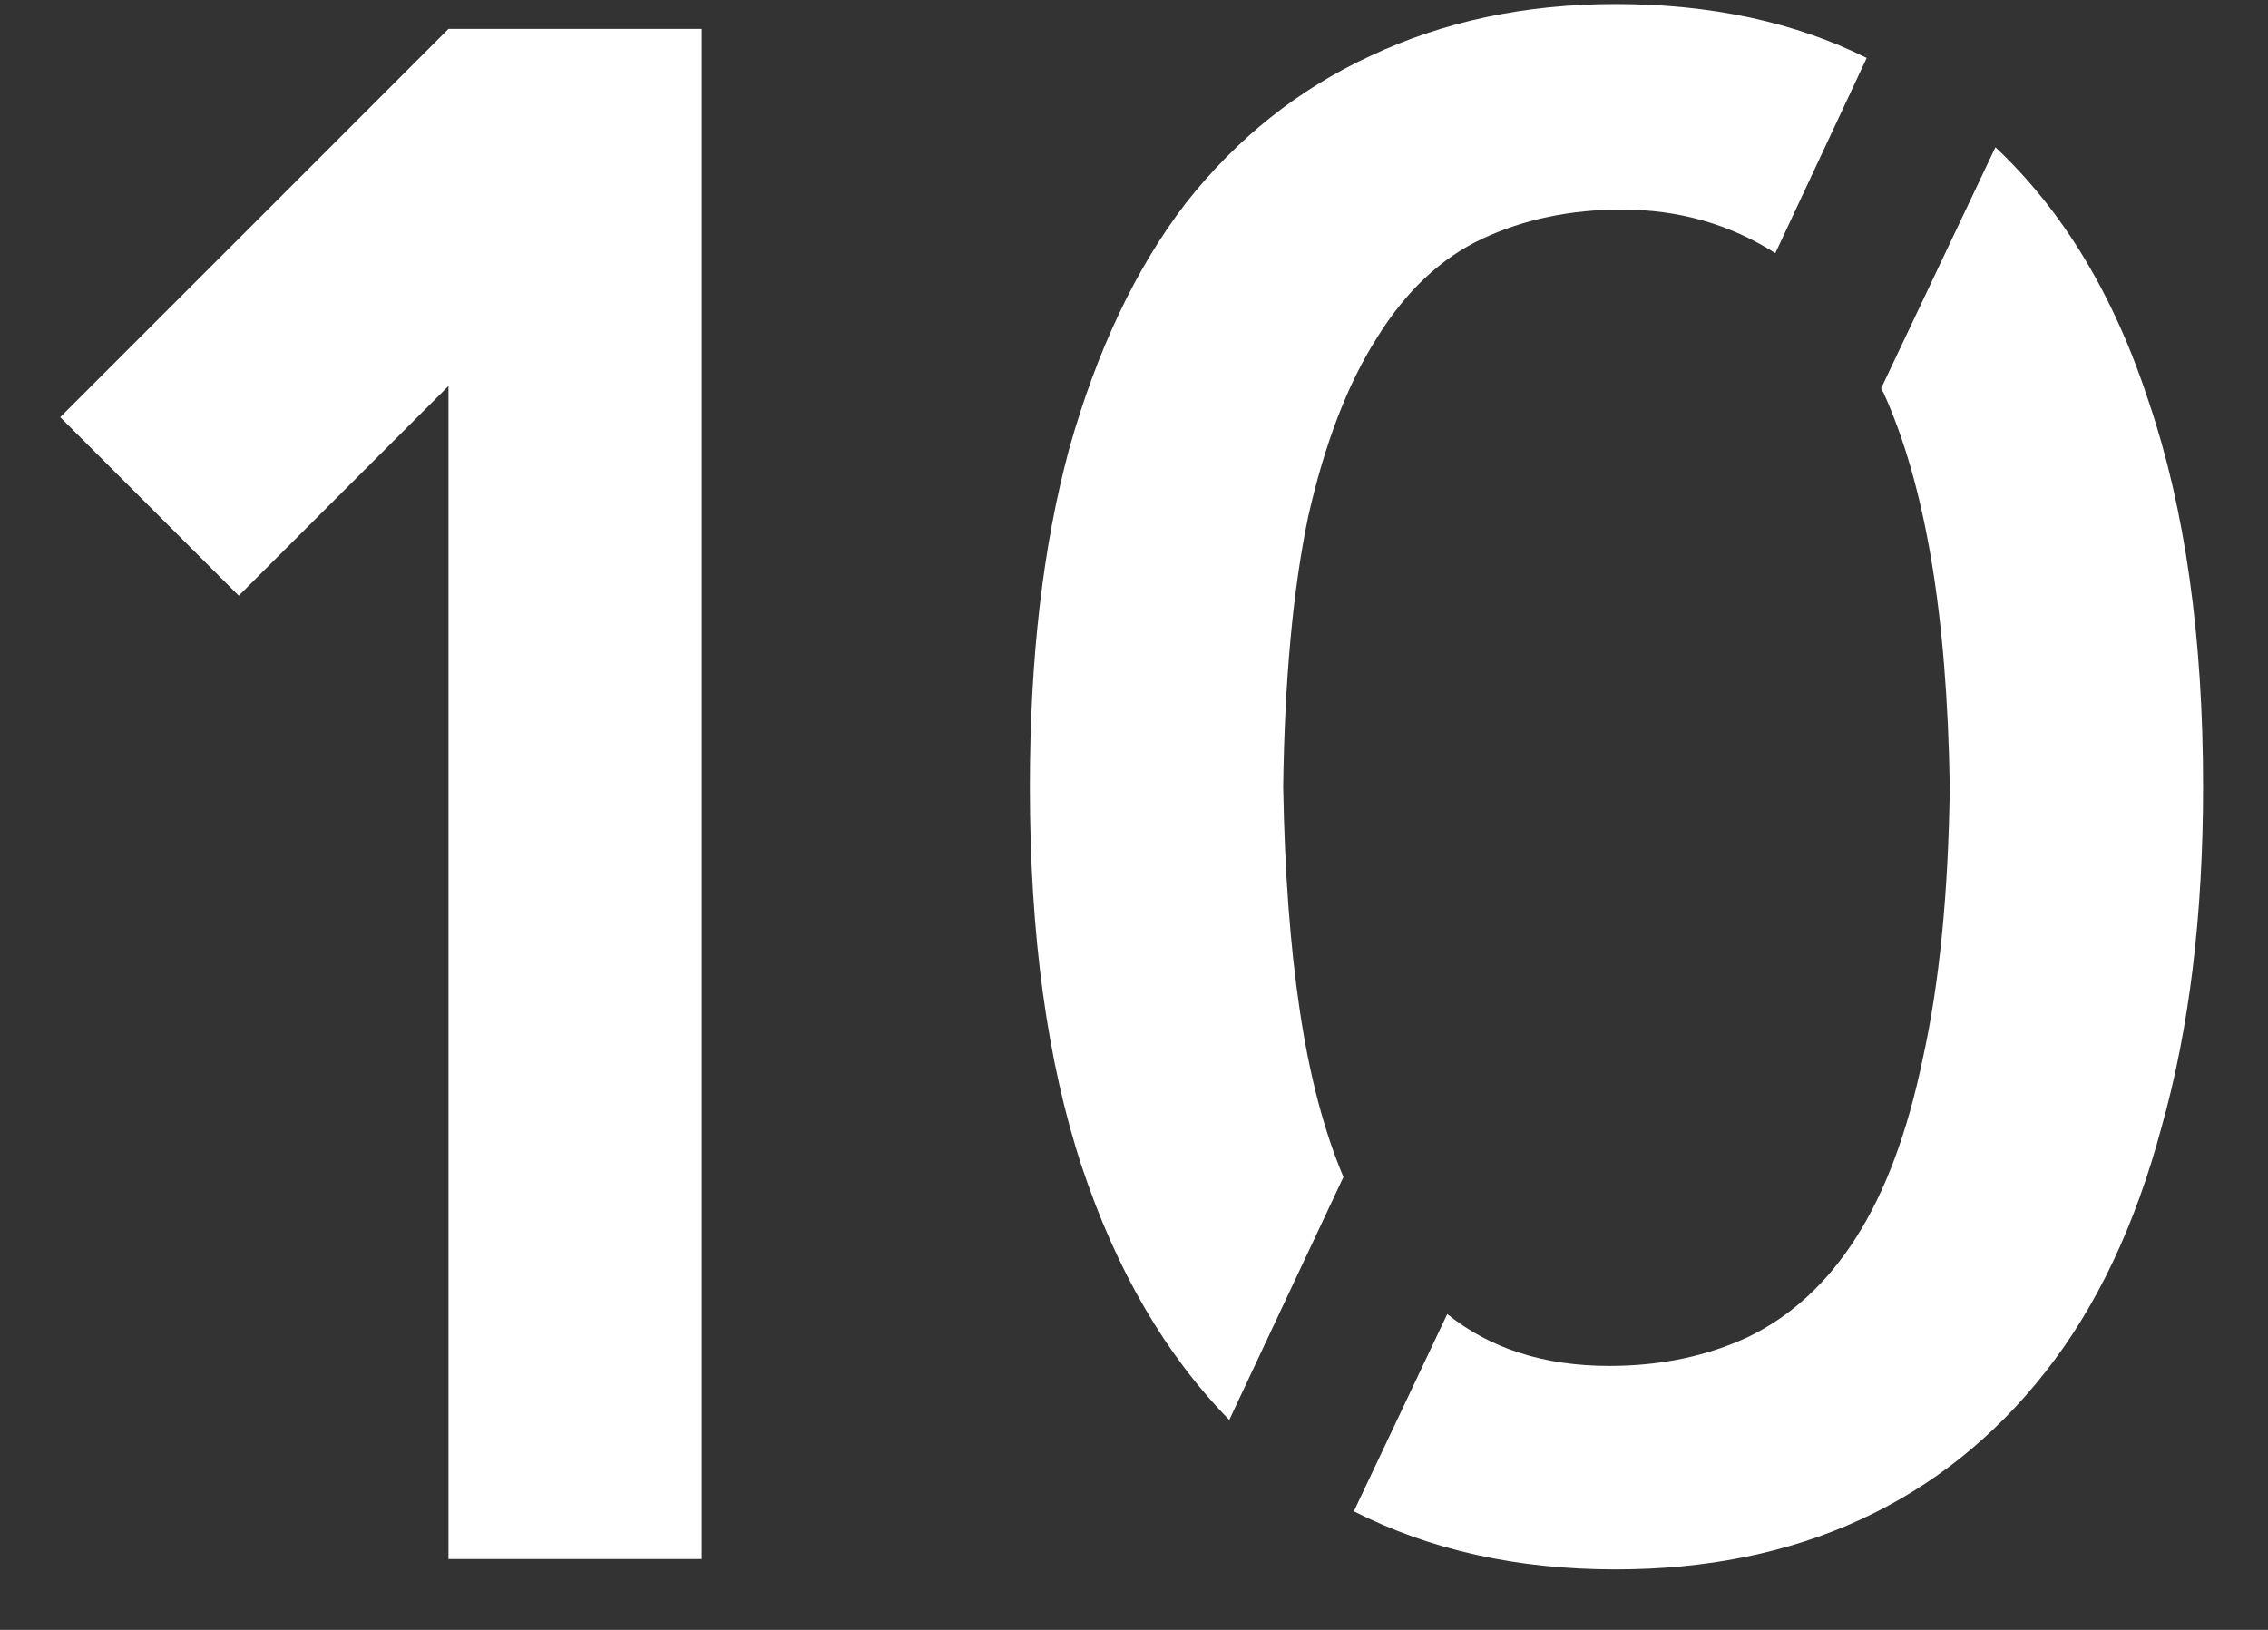 <?xml version="1.0" encoding="UTF-8"?> <svg xmlns="http://www.w3.org/2000/svg" width="32" height="23" viewBox="0 0 32 23" fill="none"><rect x="0" y="0" width="32" height="23" fill="#333333" stroke="none"/> <path d="M9.902 22H6.328V5.447L3.369 8.406L0.85 5.887L6.328 0.408H9.902V22ZM22.881 2.957C22.158 2.957 21.504 3.094 20.918 3.367C20.332 3.641 19.834 4.109 19.424 4.773C19.014 5.418 18.691 6.258 18.457 7.293C18.242 8.328 18.125 9.598 18.105 11.102C18.125 12.293 18.203 13.348 18.34 14.266C18.477 15.184 18.682 15.965 18.955 16.609L17.344 20.037C16.445 19.119 15.752 17.928 15.264 16.463C14.775 14.979 14.531 13.191 14.531 11.102C14.531 9.285 14.717 7.693 15.088 6.326C15.479 4.939 16.025 3.787 16.729 2.869C17.451 1.951 18.32 1.258 19.336 0.789C20.371 0.301 21.523 0.057 22.793 0.057C24.141 0.057 25.322 0.311 26.338 0.818L25.049 3.572C24.404 3.162 23.682 2.957 22.881 2.957ZM28.154 2.078C29.111 2.977 29.834 4.178 30.322 5.682C30.83 7.186 31.084 8.992 31.084 11.102C31.084 12.918 30.889 14.52 30.498 15.906C30.127 17.293 29.58 18.445 28.857 19.363C28.135 20.281 27.266 20.975 26.25 21.443C25.234 21.912 24.082 22.146 22.793 22.146C21.406 22.146 20.176 21.873 19.102 21.326L20.42 18.543C21.025 19.031 21.787 19.275 22.705 19.275C23.428 19.275 24.082 19.139 24.668 18.865C25.273 18.572 25.781 18.104 26.191 17.459C26.602 16.814 26.914 15.975 27.129 14.94C27.363 13.885 27.49 12.605 27.51 11.102C27.49 9.871 27.402 8.797 27.246 7.879C27.09 6.961 26.865 6.18 26.572 5.535C26.553 5.516 26.543 5.496 26.543 5.477L28.154 2.078Z" fill="white"></path> </svg> 